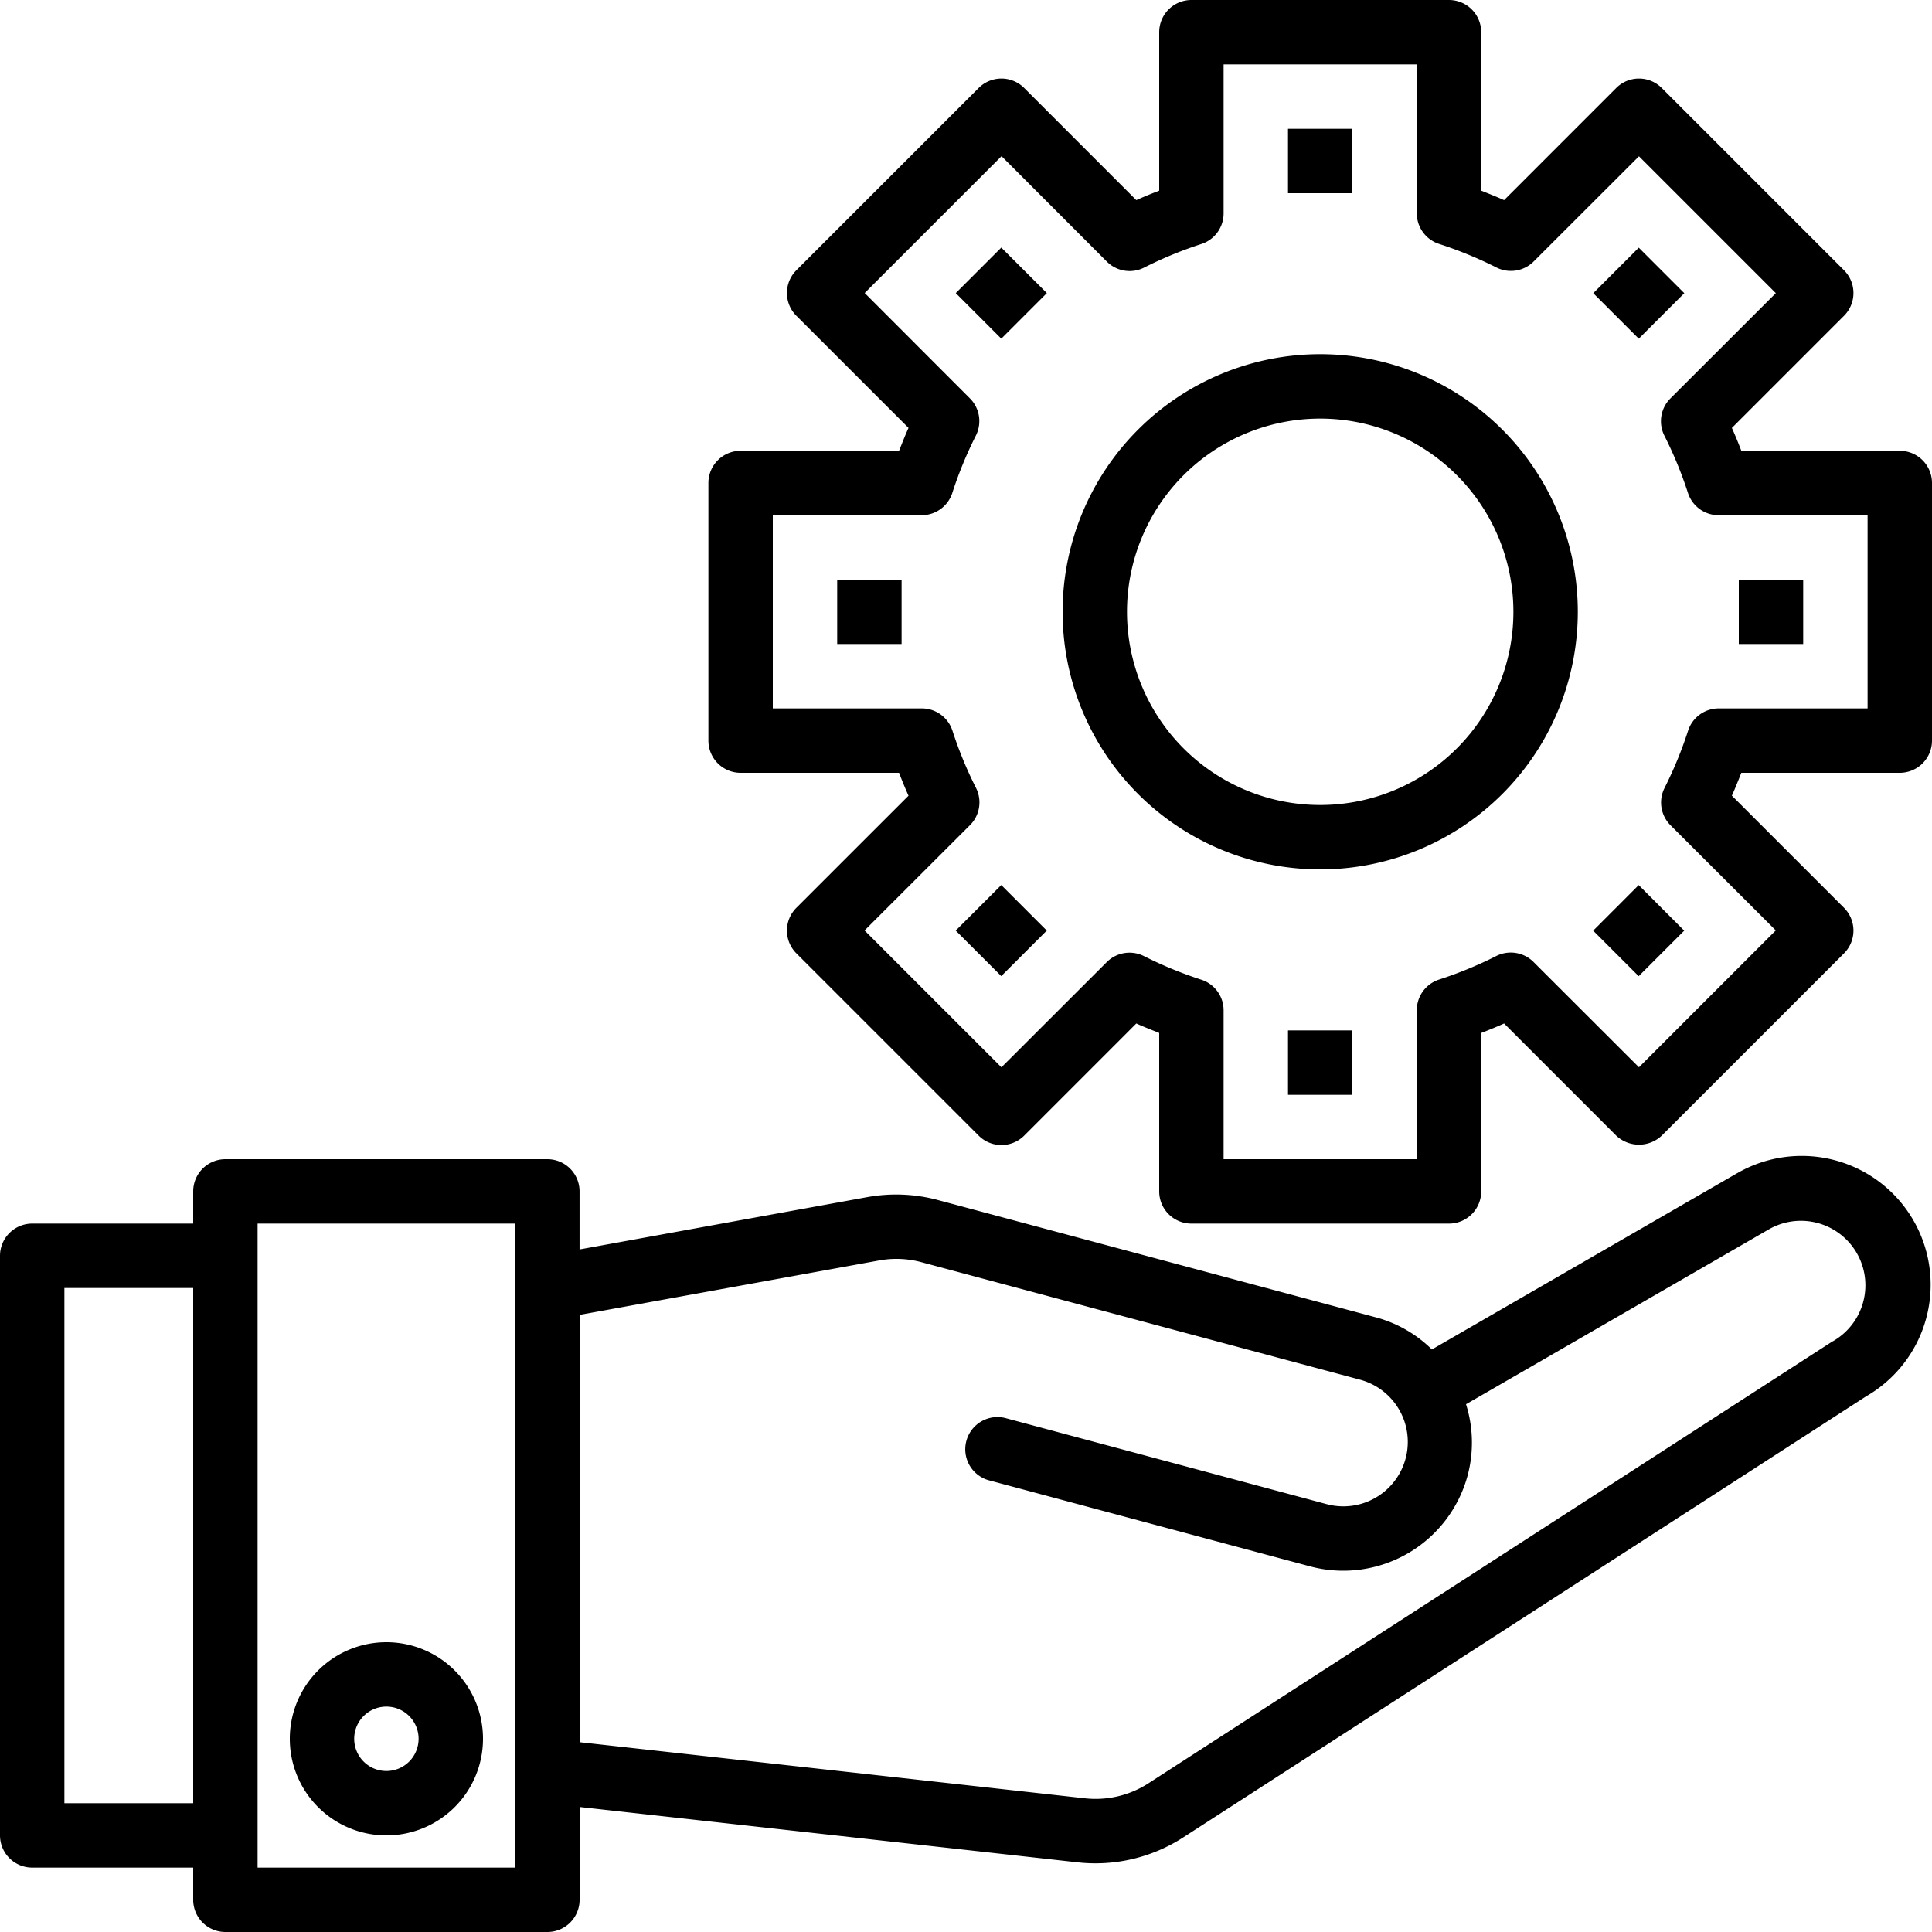 <svg xmlns="http://www.w3.org/2000/svg" viewBox="0 0 480 480"><g id="Capa_2" data-name="Capa 2"><g id="Capa_1-2" data-name="Capa 1"><path d="M320,32h16V48H320ZM237.46,72.82l11.31-11.31,11.32,11.31L248.77,84.14ZM431.6,291.47l-75.85,43.8A31.36,31.36,0,0,0,342,327.34l-109-29.2a40.13,40.13,0,0,0-17.51-.72l-71.5,13V296a8,8,0,0,0-8-8H56a8,8,0,0,0-8,8v8H8a8,8,0,0,0-8,8V456a8,8,0,0,0,8,8H48v8a8,8,0,0,0,8,8h80a8,8,0,0,0,8-8V448.94L267.79,462.7a40.15,40.15,0,0,0,26.12-6.16L463.6,346.94a32,32,0,0,0-16-59.75,32,32,0,0,0-16,4.29ZM16,448V320H48V448Zm112,16H64V304h64ZM455.26,333.28l-170,109.82a24.17,24.17,0,0,1-15.67,3.69L144,432.84V326.68l74.4-13.52a23.87,23.87,0,0,1,10.5.42l109,29.2a16,16,0,0,1-8.29,30.92l-79.51-21.3a8,8,0,1,0-4.56,15.34l.42.11,79.49,21.3a32,32,0,0,0,39.19-22.62h0a31.82,31.82,0,0,0-.41-17.65l75.36-43.52a16,16,0,1,1,15.69,27.93ZM472,112H432.63c-.72-1.88-1.49-3.77-2.35-5.68l27.86-27.86a8,8,0,0,0,0-11.32L412.86,21.86a8,8,0,0,0-11.32,0L373.69,49.72c-1.91-.86-3.81-1.6-5.69-2.35V8a8,8,0,0,0-8-8H296a8,8,0,0,0-8,8V47.37c-1.88.72-3.78,1.49-5.69,2.35L254.46,21.86a8,8,0,0,0-11.32,0L197.86,67.14a8,8,0,0,0,0,11.32l27.86,27.85c-.86,1.91-1.6,3.81-2.35,5.69H184a8,8,0,0,0-8,8v64a8,8,0,0,0,8,8h39.37c.72,1.88,1.49,3.78,2.35,5.69l-27.86,27.85a8,8,0,0,0,0,11.32l45.28,45.28a8,8,0,0,0,11.32,0l27.85-27.86c1.91.86,3.81,1.6,5.69,2.35V296a8,8,0,0,0,8,8h64a8,8,0,0,0,8-8V256.63c1.88-.72,3.78-1.49,5.69-2.35l27.85,27.86a8.24,8.24,0,0,0,11.32,0l45.28-45.28a8,8,0,0,0,0-11.32l-27.86-27.86c.86-1.91,1.6-3.8,2.35-5.68H472a8,8,0,0,0,8-8V120A8,8,0,0,0,472,112Zm-8,64H427a8,8,0,0,0-7.62,5.6,99.88,99.88,0,0,1-5.85,14.21A8,8,0,0,0,415,205l26.19,26.16-34,34L381,239a8,8,0,0,0-9.24-1.49,99.29,99.29,0,0,1-14.2,5.85A8,8,0,0,0,352,251v37H304V251a8,8,0,0,0-5.6-7.62,99.88,99.88,0,0,1-14.21-5.85A8,8,0,0,0,275,239L248.8,265.17l-34-34L241,205a8,8,0,0,0,1.49-9.24,99.29,99.29,0,0,1-5.85-14.2A8,8,0,0,0,229,176H192V128h37a8,8,0,0,0,7.62-5.6,99.88,99.88,0,0,1,5.85-14.21A8,8,0,0,0,241,99L214.83,72.8l34-34L275,65a8,8,0,0,0,9.24,1.49,99,99,0,0,1,14.18-5.85A8,8,0,0,0,304,53V16h48V53a8,8,0,0,0,5.6,7.62,99.88,99.88,0,0,1,14.21,5.85A8,8,0,0,0,381,65L407.2,38.83l34,34L415,99a8,8,0,0,0-1.49,9.24,99.29,99.29,0,0,1,5.85,14.2A8,8,0,0,0,427,128h37ZM328,88a64,64,0,1,0,64,64A64,64,0,0,0,328,88Zm0,112a48,48,0,1,1,48-48A48,48,0,0,1,328,200ZM96,456a24,24,0,1,0-24-24A24,24,0,0,0,96,456Zm0-32a8,8,0,1,1-8,8A8,8,0,0,1,96,424ZM208,144h16v16H208Zm29.45,87.2,11.31-11.31,11.31,11.31-11.31,11.31ZM320,256h16v16H320Zm75.82-24.78,11.31-11.32,11.31,11.32-11.31,11.31ZM432,144h16v16H432ZM395.84,72.84l11.31-11.31,11.31,11.31L407.15,84.15Z"/></g></g></svg>